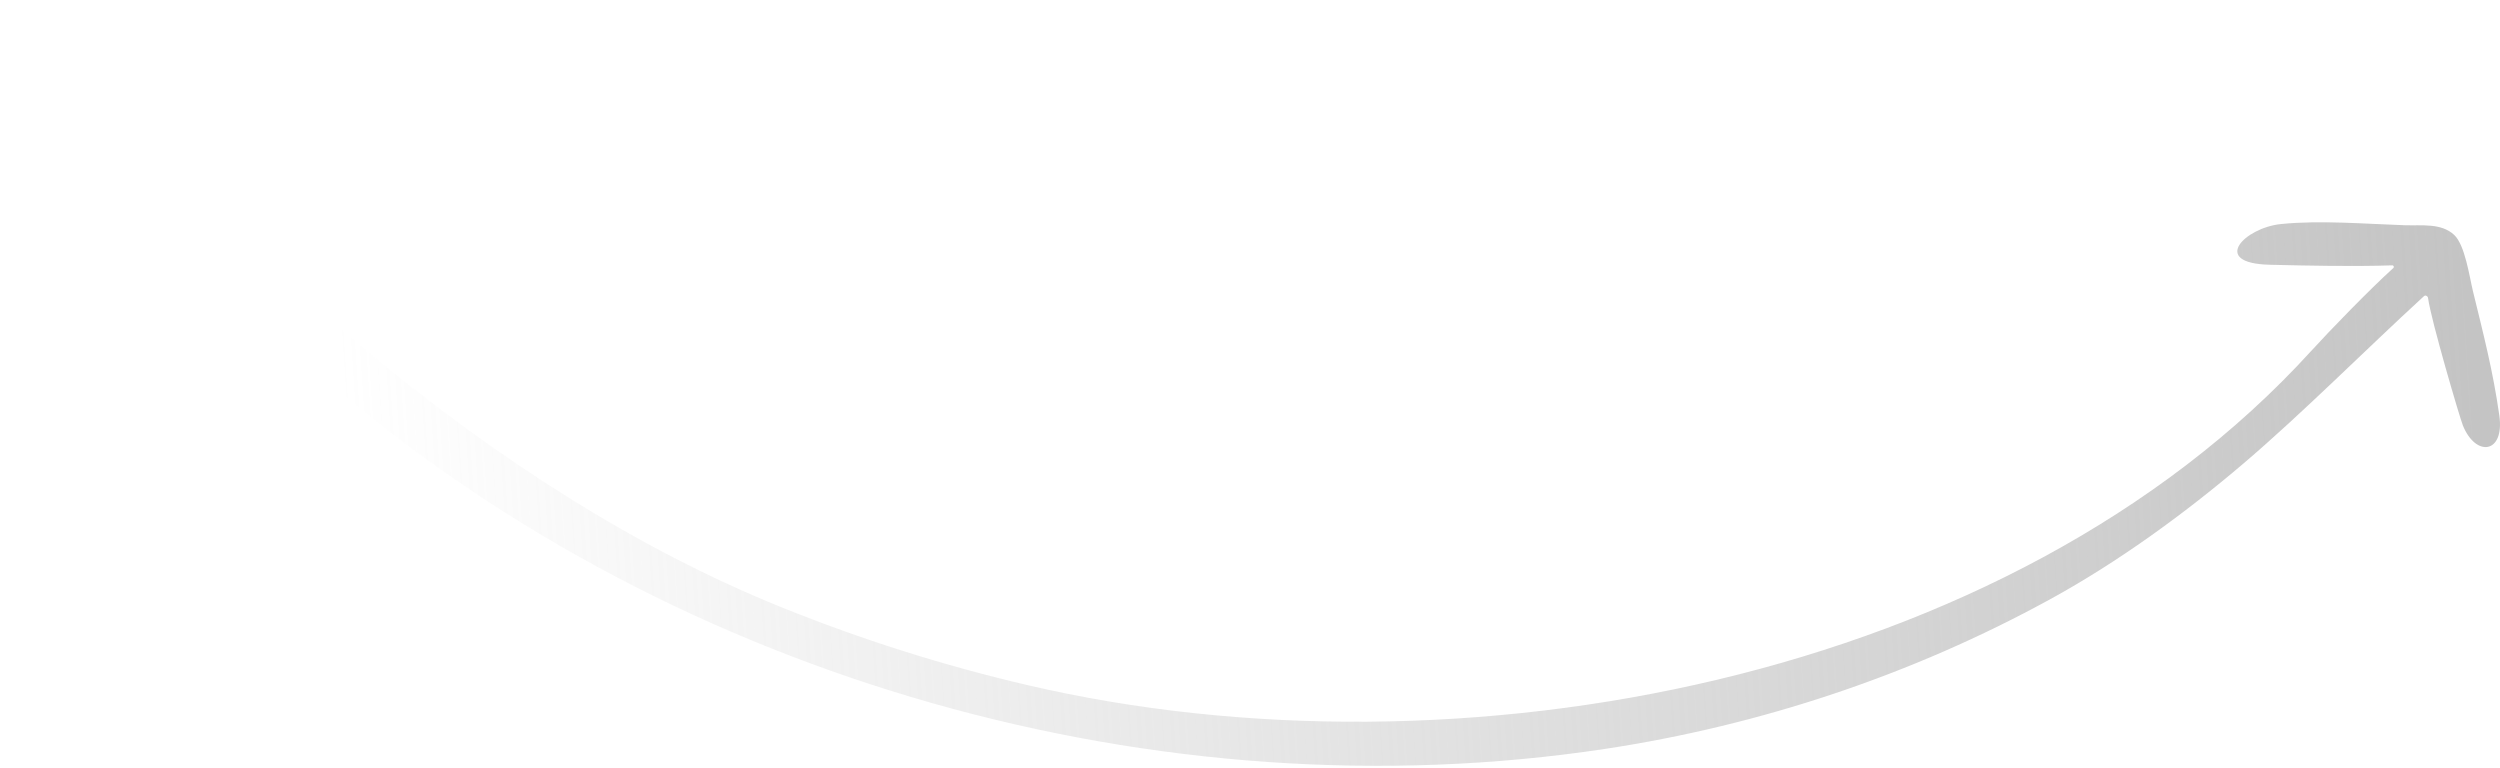 <svg width="192" height="59" viewBox="0 0 192 59" fill="none" xmlns="http://www.w3.org/2000/svg">
<path d="M0 2.102C0.001 2.131 0.003 2.159 0.006 2.189C0.054 2.649 0.362 3.031 0.658 3.383C8.058 12.208 16.952 22.292 25.701 29.734C52.17 52.249 89.115 62.681 123.271 57.515C135.196 55.711 146.847 51.836 157.463 46.017C162.625 43.188 167.715 39.502 172.319 35.579C176.817 31.745 181.597 26.932 186.165 22.741C186.273 22.642 186.454 22.739 186.474 22.887C186.705 24.607 188.924 32.118 189.146 32.668C190.145 35.141 192.364 34.842 191.949 31.915C191.46 28.471 190.732 25.689 189.921 22.356C189.649 21.237 189.314 18.807 188.473 18.034C187.477 17.118 186.016 17.342 184.673 17.298C181.647 17.197 178.219 16.901 175.184 17.206C172.385 17.488 169.712 20.221 174.313 20.333C177.324 20.405 180.688 20.478 183.723 20.379C183.833 20.375 183.889 20.511 183.806 20.585C181.978 22.24 178.923 25.392 177.457 27C154.347 52.347 111.911 60.308 78.952 52.626C72.5 51.123 66.16 49.12 60.008 46.635C37.574 37.57 17.592 19.023 4.328 2.899C3.68 2.111 3.128 1.145 2.17 0.822C1.239 0.508 -0.024 1.131 0 2.102Z" fill="url(#paint0_linear_4_10238)"/>
<defs>
<linearGradient id="paint0_linear_4_10238" x1="189.259" y1="19.048" x2="26.241" y2="29.722" gradientUnits="userSpaceOnUse">
<stop stop-color="#C4C4C4"/>
<stop offset="1" stop-color="#C4C4C4" stop-opacity="0"/>
</linearGradient>
</defs>
</svg>
